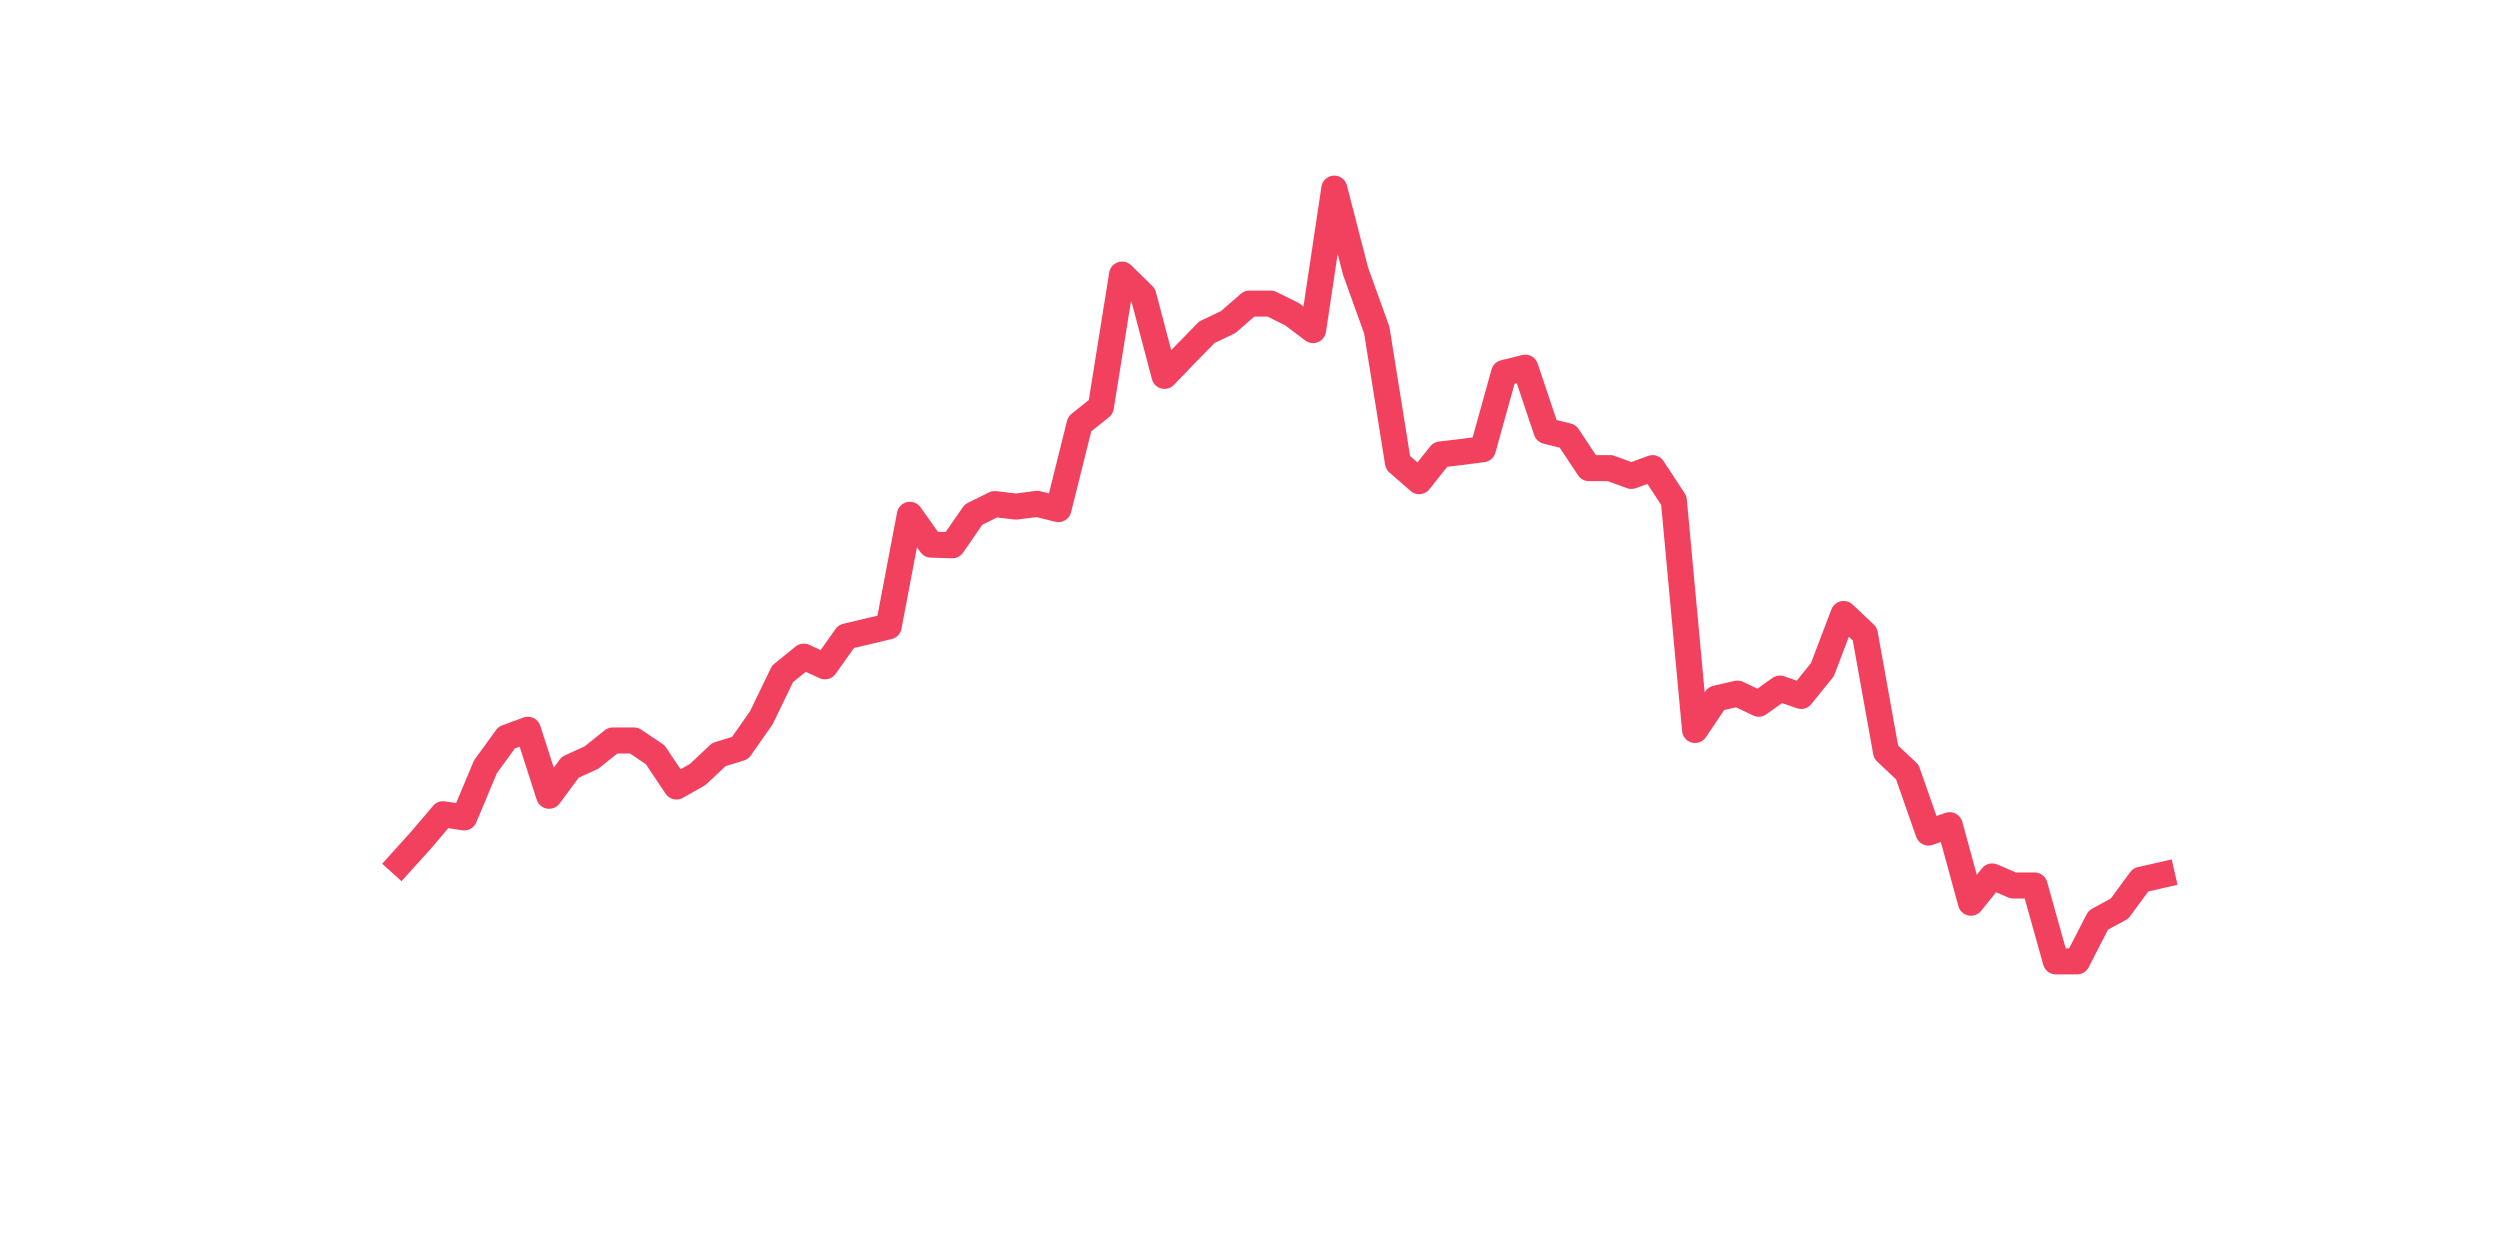 <?xml version="1.0" encoding="utf-8" standalone="no"?>
<!DOCTYPE svg PUBLIC "-//W3C//DTD SVG 1.1//EN"
  "http://www.w3.org/Graphics/SVG/1.1/DTD/svg11.dtd">
<svg xmlns:xlink="http://www.w3.org/1999/xlink" width="144pt" height="72pt" viewBox="0 0 144 72" xmlns="http://www.w3.org/2000/svg" version="1.1">
 <defs>
  <style type="text/css">*{stroke-linejoin: round; stroke-linecap: butt}</style>
 </defs>
 <g id="figure_1">
  <g id="patch_1">
   <path d="M 0 72 
L 144 72 
L 144 0 
L 0 0 
z
" style="fill: #ffffff"/>
  </g>
  <g id="axes_1">
   <g id="line2d_1">
    <path d="M 23.073 49.697 
L 24.295 48.342 
L 25.517 46.901 
L 26.74 47.083 
L 27.962 44.166 
L 29.184 42.483 
L 30.407 42.035 
L 31.629 45.836 
L 32.851 44.19 
L 34.074 43.633 
L 35.296 42.652 
L 36.519 42.652 
L 37.741 43.476 
L 38.963 45.303 
L 40.186 44.613 
L 41.408 43.463 
L 42.63 43.088 
L 43.853 41.345 
L 45.075 38.815 
L 46.297 37.823 
L 47.52 38.38 
L 48.742 36.661 
L 49.964 36.37 
L 51.187 36.08 
L 52.409 29.652 
L 53.631 31.371 
L 54.854 31.407 
L 56.076 29.64 
L 57.298 29.035 
L 58.521 29.18 
L 59.743 29.023 
L 60.965 29.325 
L 62.188 24.423 
L 63.41 23.442 
L 64.632 15.816 
L 65.855 17.015 
L 67.077 21.651 
L 68.299 20.38 
L 69.522 19.133 
L 70.744 18.552 
L 71.966 17.487 
L 73.189 17.487 
L 74.411 18.092 
L 75.634 19.012 
L 76.856 10.865 
L 78.078 15.611 
L 79.301 19.012 
L 80.523 26.65 
L 81.745 27.715 
L 82.968 26.178 
L 84.19 26.033 
L 85.412 25.875 
L 86.635 21.481 
L 87.857 21.179 
L 89.079 24.822 
L 90.302 25.125 
L 91.524 26.965 
L 92.746 26.965 
L 93.969 27.413 
L 95.191 26.965 
L 96.413 28.829 
L 97.636 42.047 
L 98.858 40.232 
L 100.08 39.953 
L 101.303 40.534 
L 102.525 39.663 
L 103.747 40.086 
L 104.97 38.573 
L 106.192 35.365 
L 107.414 36.515 
L 108.637 43.318 
L 109.859 44.468 
L 111.081 47.954 
L 112.304 47.531 
L 113.526 51.997 
L 114.749 50.484 
L 115.971 51.005 
L 117.193 51.005 
L 118.416 55.375 
L 119.638 55.375 
L 120.86 53.002 
L 122.083 52.336 
L 123.305 50.678 
L 124.527 50.4 
" clip-path="url(#ped21c9ab6d)" style="fill: none; stroke: #f1415e; stroke-width: 1.5; stroke-linecap: square"/>
   </g>
  </g>
 </g>
 <defs>
  <clipPath id="ped21c9ab6d">
   <rect x="18" y="8.64" width="111.6" height="48.96"/>
  </clipPath>
 </defs>
</svg>
